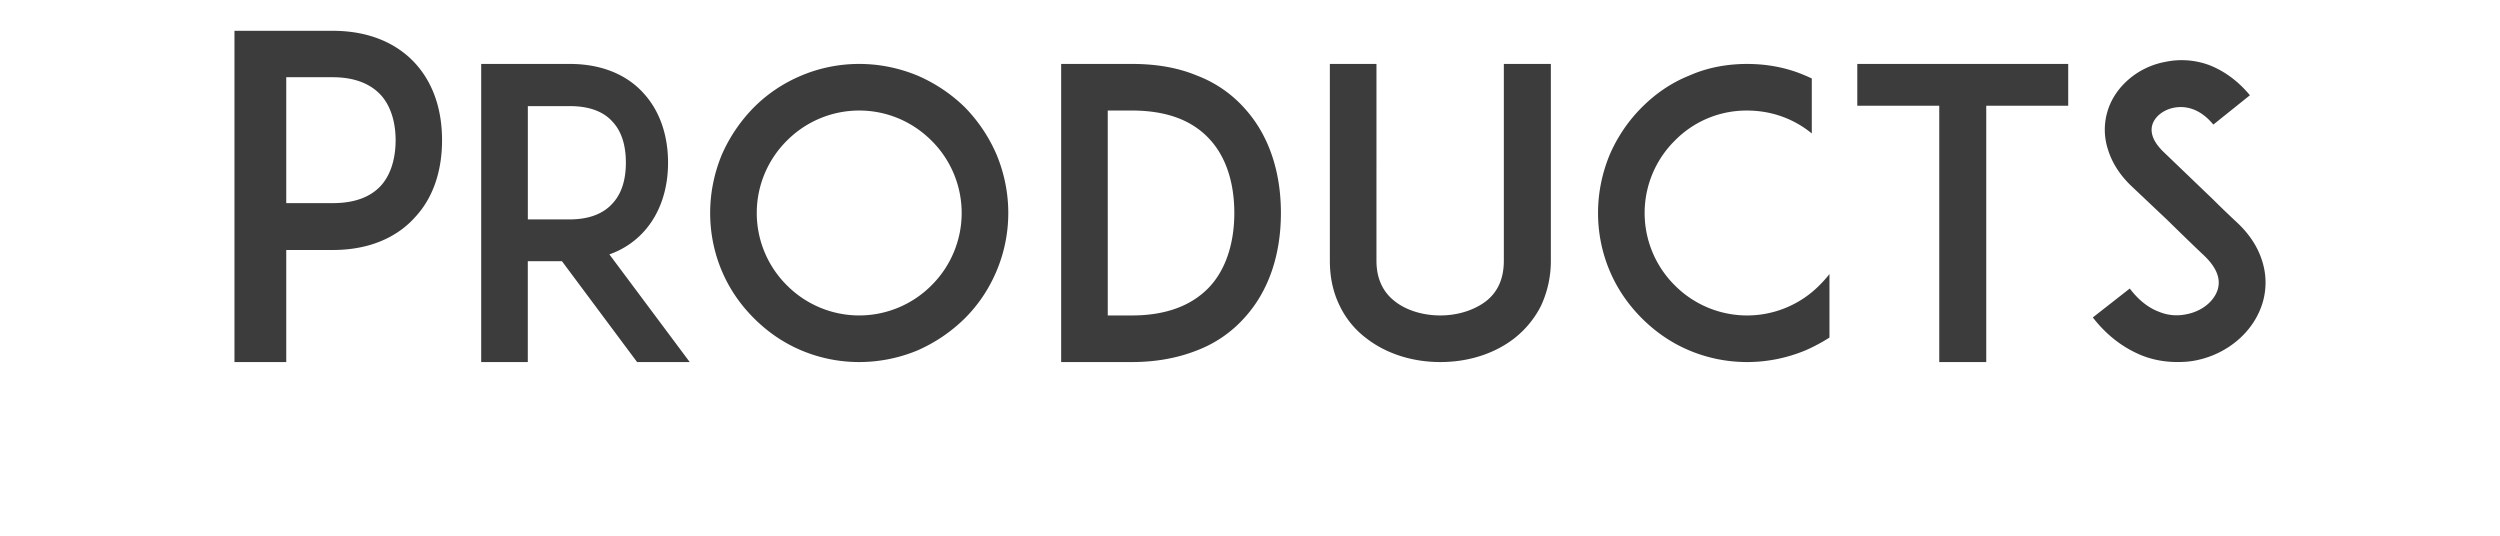 <svg viewBox="0 0 140 30" xmlns="http://www.w3.org/2000/svg"><g fill="#3c3c3c"><path d="M13.13 1.725v18.55h2.9V14h2.6c2.45 0 3.875-1 4.625-1.85 1-1.075 1.5-2.575 1.5-4.3s-.5-3.2-1.5-4.3c-.75-.825-2.175-1.825-4.625-1.825h-5.5zm8.2 8.675c-.6.65-1.5.975-2.7.975h-2.6v-7.05h2.6c1.2 0 2.1.35 2.7 1 .675.75.825 1.8.825 2.525 0 .75-.15 1.8-.825 2.55zM34.126 14.245c.9-.315 1.53-.833 1.935-1.282.877-.968 1.35-2.318 1.35-3.848 0-1.553-.472-2.903-1.35-3.87-.675-.765-1.958-1.665-4.162-1.665H26.947v16.695h2.61v-5.647h1.913l4.207 5.647h2.948l-4.5-6.03zm-4.567-1.958V5.942h2.34c1.08 0 1.89.293 2.407.878.63.675.743 1.62.743 2.295 0 .652-.113 1.597-.743 2.272-.517.585-1.327.9-2.408.9h-2.34zM48.116 20.275a8.529 8.529 0 0 0 3.263-.652 8.8 8.8 0 0 0 2.655-1.8c.765-.766 1.35-1.643 1.777-2.656s.653-2.115.653-3.24-.225-2.227-.653-3.262a8.73 8.73 0 0 0-1.777-2.655 8.73 8.73 0 0 0-2.655-1.778c-1.035-.427-2.138-.652-3.263-.652s-2.228.225-3.24.652-1.89 1.013-2.655 1.778a8.8 8.8 0 0 0-1.8 2.655c-.427 1.035-.652 2.138-.652 3.263s.224 2.227.652 3.24 1.035 1.89 1.8 2.654 1.643 1.373 2.655 1.8 2.115.653 3.24.653zm0-14.085c1.53 0 2.97.607 4.05 1.687a5.704 5.704 0 0 1 0 8.1 5.704 5.704 0 0 1-8.1 0 5.704 5.704 0 0 1 0-8.1 5.704 5.704 0 0 1 4.05-1.687zM69.707 6.077a6.81 6.81 0 0 0-2.678-1.845c-1.08-.45-2.294-.652-3.644-.652h-3.96v16.695H63.383c1.35 0 2.565-.225 3.645-.652a6.81 6.81 0 0 0 2.678-1.846c1.327-1.462 2.025-3.487 2.025-5.85 0-2.362-.698-4.387-2.025-5.85zm-1.935 9.945c-.99 1.08-2.453 1.643-4.388 1.643h-1.35V6.19h1.35c1.935 0 3.398.54 4.388 1.642.877.968 1.35 2.385 1.35 4.095 0 1.688-.473 3.128-1.35 4.095zM80.66 20.275c1.575 0 3.038-.472 4.14-1.327a5.447 5.447 0 0 0 1.485-1.8c.36-.766.563-1.62.563-2.543V3.58h-2.633v11.025c0 .99-.338 1.755-1.012 2.272-.653.495-1.576.788-2.543.788-.99 0-1.913-.292-2.542-.787-.676-.518-1.036-1.283-1.036-2.273V3.58h-2.61v11.025c0 .922.18 1.777.563 2.542a4.95 4.95 0 0 0 1.485 1.8c1.103.855 2.565 1.328 4.14 1.328zM102.45 15.348a7.49 7.49 0 0 1-.563.63 5.704 5.704 0 0 1-8.1 0 5.704 5.704 0 0 1 0-8.1 5.612 5.612 0 0 1 4.05-1.687c1.35 0 2.61.45 3.623 1.282V4.391c-.112-.045-.247-.113-.36-.158-1.035-.45-2.137-.652-3.262-.652s-2.228.202-3.24.652c-1.013.405-1.89 1.013-2.655 1.778s-1.373 1.665-1.8 2.655c-.428 1.035-.653 2.137-.653 3.262s.225 2.228.653 3.24 1.035 1.89 1.8 2.655 1.642 1.373 2.655 1.8 2.115.652 3.24.652 2.227-.224 3.262-.652a9.68 9.68 0 0 0 1.35-.72v-3.555zM115.82 3.58h-11.812v2.34h4.59v14.355h2.632V5.92h4.59V3.58zM126.67 14.582c-.247-.787-.743-1.53-1.462-2.183-.36-.337-.856-.81-1.26-1.214l-2.79-2.678c-.698-.675-.72-1.192-.63-1.508.134-.472.63-.855 1.214-.967.473-.09 1.35-.09 2.205.945l2.048-1.643c-.653-.787-1.418-1.35-2.273-1.687a4.444 4.444 0 0 0-2.474-.18 4.35 4.35 0 0 0-2.003.945c-.608.517-1.035 1.147-1.238 1.867a3.574 3.574 0 0 0 .046 2.115c.225.72.652 1.395 1.282 2.003l2.048 1.935c.09.09 1.305 1.282 2.047 1.98.472.45.99 1.125.765 1.89-.202.675-.9 1.237-1.755 1.395a2.565 2.565 0 0 1-1.53-.135c-.607-.225-1.17-.675-1.642-1.305l-2.07 1.62c.787 1.012 1.71 1.71 2.767 2.137.63.248 1.305.36 1.98.36.338 0 .675-.022 1.013-.09 1.822-.36 3.285-1.642 3.757-3.262a3.954 3.954 0 0 0-.045-2.34z"/></g></svg>